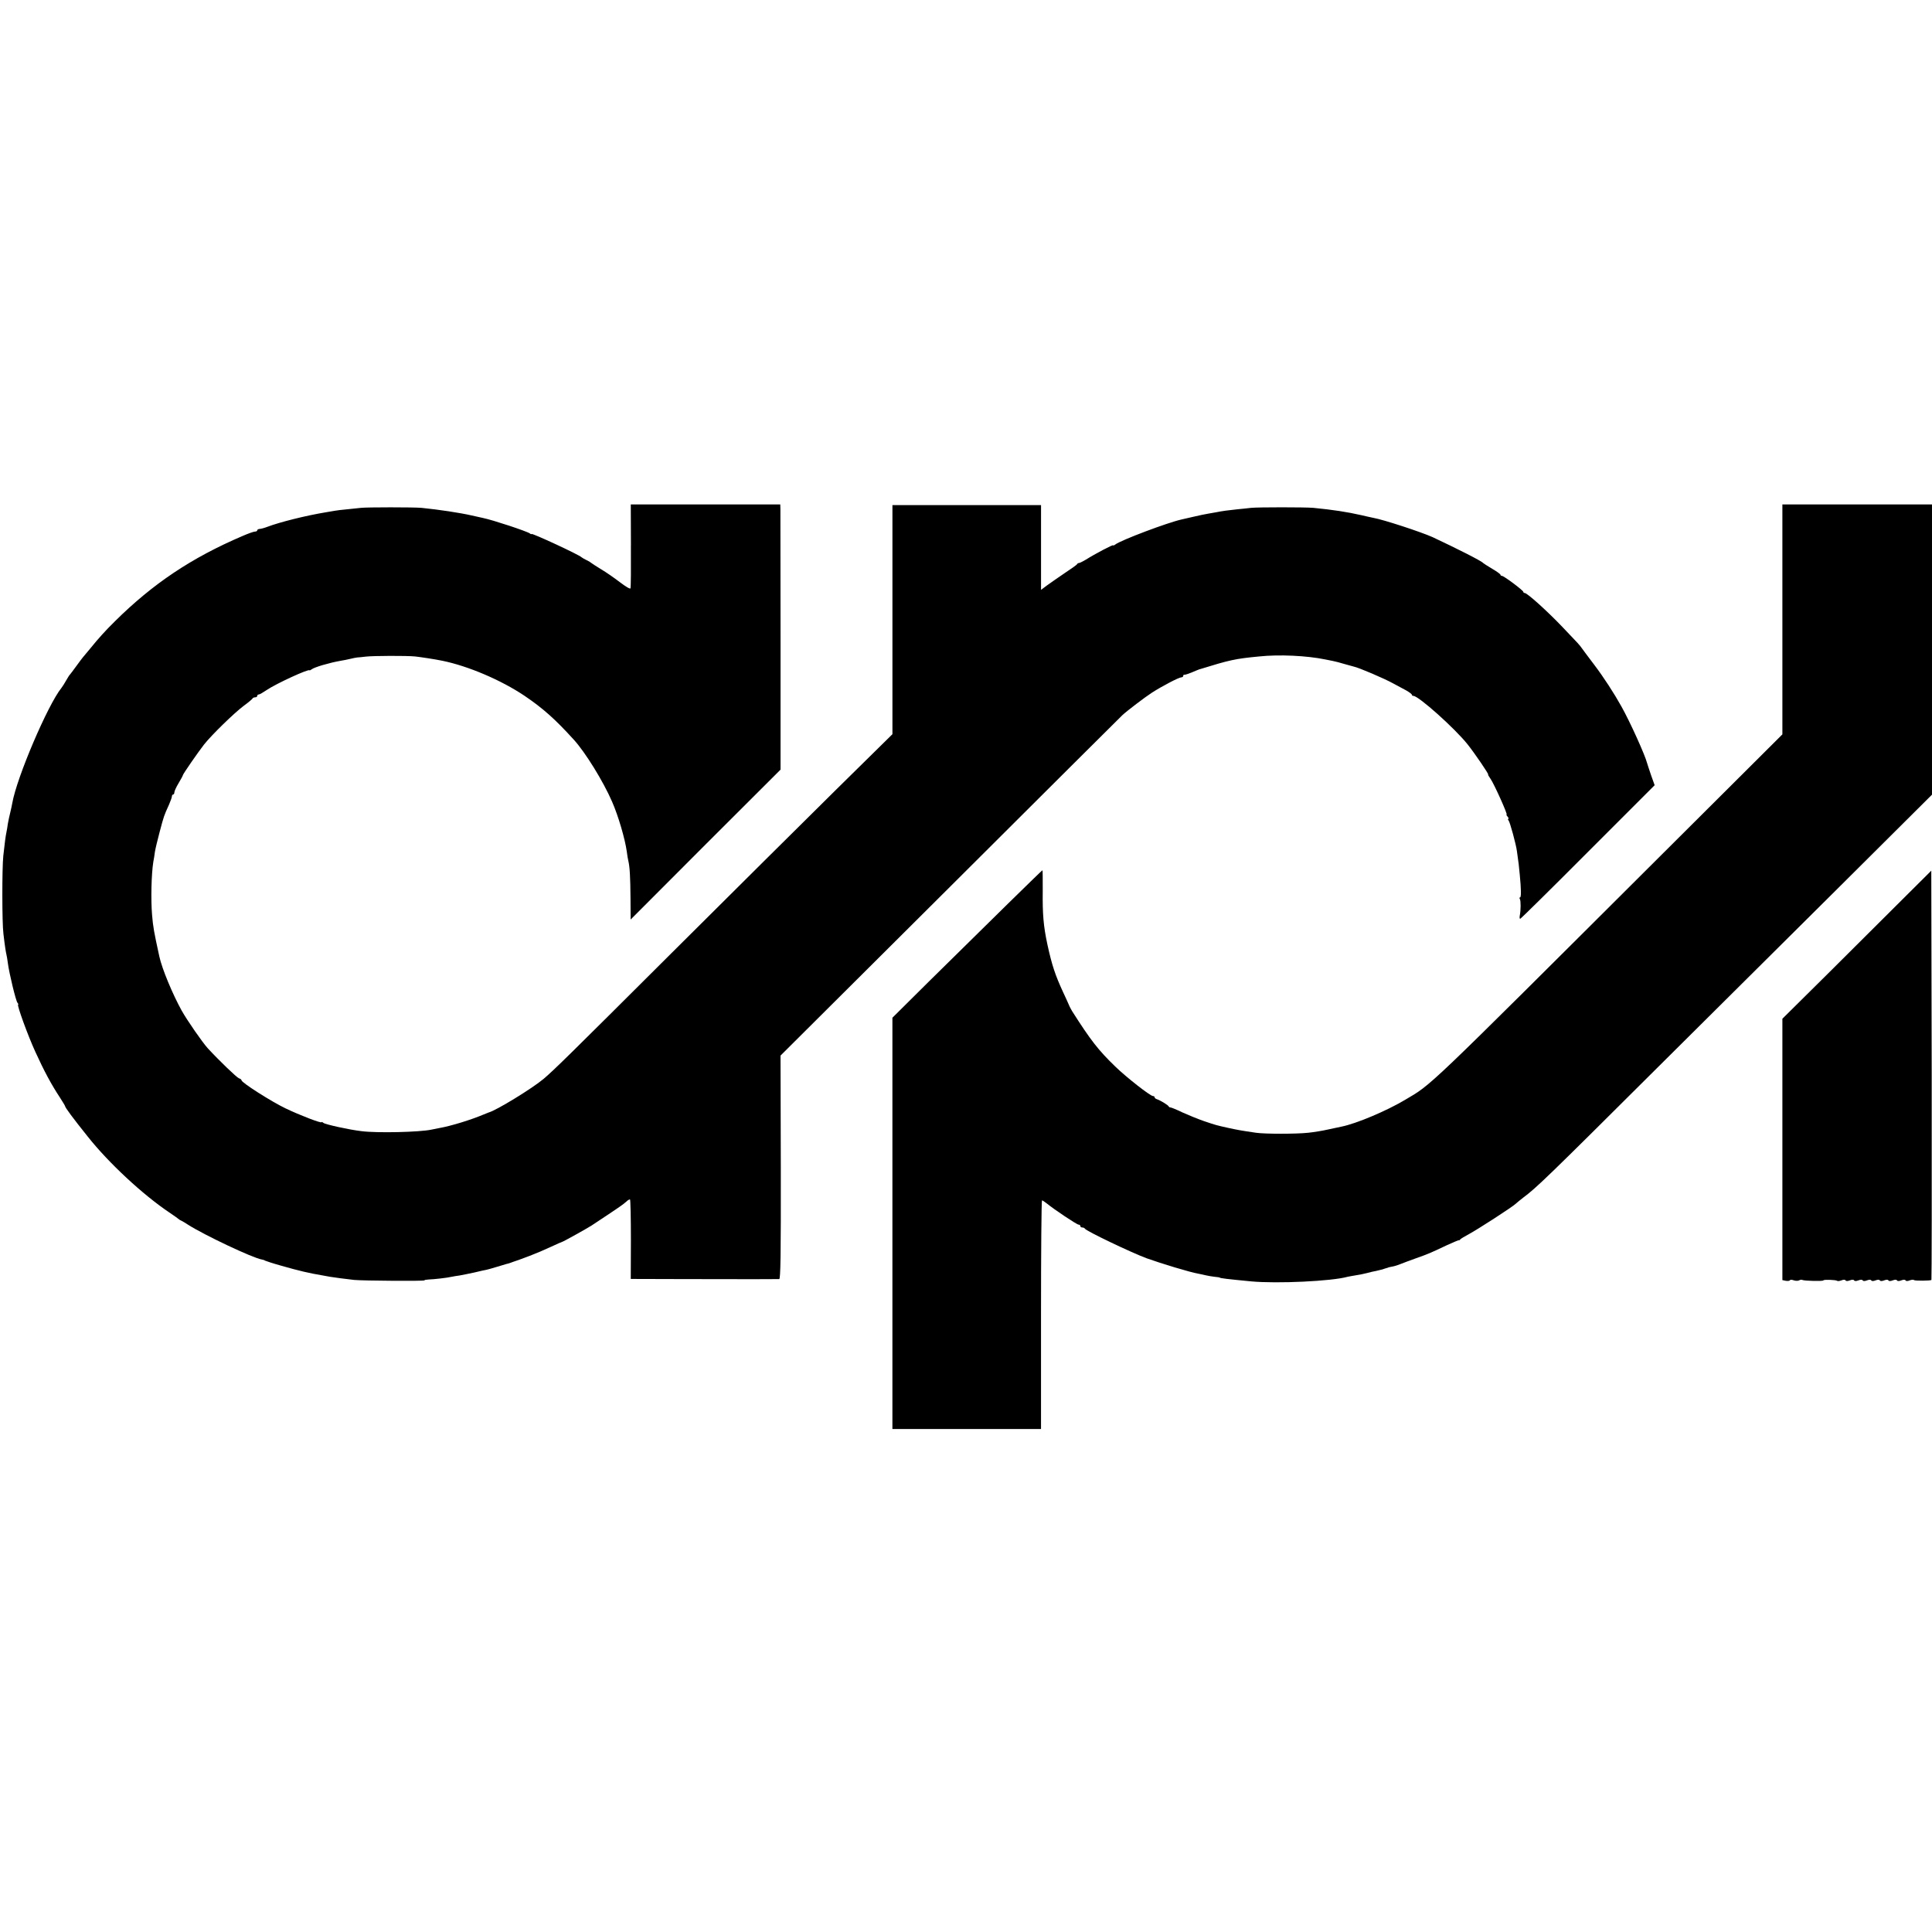 <?xml version="1.0" standalone="no"?>
<!DOCTYPE svg PUBLIC "-//W3C//DTD SVG 20010904//EN"
 "http://www.w3.org/TR/2001/REC-SVG-20010904/DTD/svg10.dtd">
<svg version="1.0" xmlns="http://www.w3.org/2000/svg"
 width="1352pt" height="1352pt" viewBox="0 0 1352 1352"
 preserveAspectRatio="xMidYMid meet">
<g transform="translate(0,1352) scale(0.1,-0.1)"
fill="#000000" stroke="none">
<path d="M4415 9703 c1 -159 0 -293 -3 -300 -2 -7 -32 11 -73 42 -39 30 -98
71 -132 91 -34 21 -64 40 -67 43 -3 3 -18 13 -35 21 -16 8 -32 17 -35 20 -15
17 -350 172 -350 163 0 -3 -6 -1 -12 4 -20 15 -259 94 -327 108 -9 2 -45 10
-81 18 -78 18 -229 41 -350 53 -54 5 -383 5 -425 0 -16 -2 -59 -6 -95 -10 -36
-3 -75 -8 -85 -10 -11 -2 -40 -7 -65 -11 -139 -23 -320 -68 -410 -102 -21 -8
-43 -14 -57 -15 -7 -1 -13 -5 -13 -10 0 -4 -7 -8 -16 -8 -9 0 -48 -14 -87 -31
-358 -153 -627 -334 -891 -595 -72 -71 -114 -118 -176 -194 -25 -30 -47 -57
-50 -60 -3 -3 -23 -30 -45 -60 -22 -30 -42 -57 -45 -60 -4 -3 -15 -21 -26 -40
-10 -19 -26 -43 -34 -54 -95 -117 -313 -627 -344 -806 -2 -14 -9 -43 -14 -65
-6 -22 -13 -58 -17 -79 -3 -21 -7 -48 -10 -60 -6 -28 -12 -75 -22 -166 -9 -86
-9 -470 1 -545 10 -86 17 -129 21 -145 2 -8 7 -35 10 -60 9 -71 56 -264 67
-277 6 -7 8 -13 5 -13 -11 0 69 -219 120 -330 62 -136 112 -229 172 -320 19
-30 36 -57 36 -60 1 -11 55 -84 160 -215 146 -184 385 -406 570 -530 33 -22
62 -43 65 -46 3 -3 12 -9 20 -12 8 -4 29 -16 45 -27 114 -73 455 -234 517
-244 7 -1 18 -4 23 -8 6 -3 57 -20 115 -36 122 -35 195 -52 285 -67 17 -3 41
-7 55 -10 30 -5 106 -15 169 -22 65 -6 491 -9 491 -3 0 3 12 5 28 6 39 1 133
12 162 19 14 3 39 7 55 9 17 3 63 12 104 21 40 10 78 18 85 19 6 1 38 10 71
20 33 10 65 19 70 21 6 1 17 4 25 7 8 3 35 13 60 21 25 9 59 22 75 28 17 7 32
13 35 14 17 6 54 22 118 51 41 19 75 34 77 34 5 0 171 92 205 114 47 31 177
117 203 136 12 8 31 23 41 32 10 10 22 16 25 14 3 -3 6 -128 6 -280 l-1 -276
358 -1 c454 -1 665 -1 681 0 9 1 12 164 11 782 l-2 782 1191 1186 c654 652
1195 1191 1201 1196 32 30 158 126 206 157 73 47 190 108 207 108 7 0 13 4 13
10 0 5 3 9 8 8 6 -1 34 8 82 29 8 3 17 7 20 8 217 67 253 75 420 91 141 15
334 6 465 -21 11 -2 34 -7 50 -10 17 -3 54 -13 84 -22 29 -8 59 -16 65 -18 35
-7 215 -84 276 -118 30 -16 72 -39 93 -50 20 -12 37 -24 37 -29 0 -4 5 -8 11
-8 36 0 290 -227 379 -339 48 -60 151 -211 144 -211 -3 0 5 -14 17 -31 24 -34
121 -249 112 -249 -3 0 0 -7 7 -15 7 -8 9 -15 5 -15 -4 0 -3 -6 2 -12 10 -12
52 -167 58 -213 12 -84 15 -107 20 -165 10 -102 11 -160 2 -160 -5 0 -5 -5 -1
-12 7 -12 7 -77 -1 -117 -2 -12 -1 -21 3 -21 4 0 217 210 474 468 l467 467
-25 70 c-13 39 -26 77 -28 85 -14 56 -120 290 -179 395 -51 92 -125 206 -191
293 -39 52 -78 103 -86 115 -16 23 -24 32 -138 151 -106 111 -245 236 -262
236 -5 0 -10 3 -10 8 0 10 -136 112 -150 112 -5 0 -10 3 -10 8 0 4 -26 23 -57
41 -32 19 -60 37 -63 40 -12 15 -178 99 -355 182 -80 36 -345 123 -415 135
-14 3 -52 11 -85 19 -96 22 -200 38 -335 51 -59 5 -383 5 -435 0 -22 -3 -65
-7 -95 -10 -60 -6 -112 -13 -150 -21 -14 -2 -40 -7 -57 -10 -18 -3 -63 -12
-100 -21 -38 -9 -75 -17 -83 -19 -97 -21 -431 -147 -466 -176 -8 -6 -14 -9
-14 -5 0 7 -129 -61 -192 -101 -21 -12 -42 -23 -47 -23 -5 0 -11 -3 -13 -7 -1
-5 -41 -33 -88 -64 -47 -32 -103 -71 -125 -87 l-40 -30 0 296 0 297 -520 0
-520 0 0 -801 0 -802 -394 -388 c-217 -214 -736 -730 -1155 -1147 -716 -714
-820 -816 -892 -877 -78 -66 -331 -221 -384 -235 -3 -1 -18 -7 -35 -14 -87
-37 -229 -81 -310 -95 -16 -3 -41 -8 -55 -11 -81 -18 -381 -25 -490 -11 -86
10 -254 47 -267 58 -7 6 -13 8 -13 5 0 -10 -153 49 -253 97 -98 47 -307 180
-307 196 0 5 -8 11 -18 14 -15 5 -137 122 -219 211 -37 41 -142 192 -182 263
-63 114 -137 291 -156 378 -38 174 -44 207 -51 292 -9 106 -5 286 9 372 3 14
8 45 11 69 4 25 19 85 32 135 32 120 30 114 67 196 11 25 20 51 20 58 0 6 4
12 9 12 4 0 8 7 8 15 0 8 13 37 30 65 17 28 30 53 30 56 0 7 108 163 148 214
53 67 211 221 278 271 33 24 60 47 62 52 2 4 10 7 18 7 8 0 14 5 14 10 0 6 5
10 11 10 6 0 30 14 55 31 66 45 297 151 300 138 0 -2 7 1 15 7 8 7 41 19 74
29 61 17 77 21 130 31 17 2 46 9 65 13 19 5 42 9 50 10 8 0 35 3 60 6 51 6
285 7 345 1 37 -4 143 -20 190 -30 181 -37 411 -135 575 -245 130 -88 215
-164 344 -306 81 -88 208 -294 269 -435 44 -100 91 -262 103 -349 3 -25 8 -55
11 -66 10 -42 14 -116 15 -260 l1 -150 524 525 525 524 0 896 c-1 492 -1 910
-1 928 l-1 32 -523 0 -523 0 1 -287z"/>
<path d="M12473 9186 l0 -805 -866 -863 c-1658 -1653 -1583 -1581 -1775 -1695
-129 -77 -340 -166 -444 -187 -13 -3 -55 -12 -94 -20 -38 -9 -101 -19 -140
-23 -84 -9 -302 -9 -364 0 -110 16 -129 20 -190 33 -90 20 -87 19 -176 49 -43
15 -111 43 -151 61 -39 19 -76 34 -81 34 -6 0 -12 3 -14 8 -4 9 -57 41 -80 49
-10 3 -18 9 -18 14 0 5 -5 9 -12 9 -18 0 -185 130 -264 207 -117 113 -171 182
-302 388 -6 11 -17 30 -22 43 -5 13 -24 53 -41 90 -55 119 -78 189 -109 331
-28 130 -35 213 -33 379 0 78 0 142 -2 142 -4 0 -385 -374 -789 -773 l-261
-259 0 -1439 0 -1439 520 0 520 0 0 800 c0 440 3 800 7 800 3 0 19 -10 35 -23
50 -41 209 -147 221 -147 7 0 12 -4 12 -10 0 -5 6 -10 14 -10 8 0 16 -4 18 -8
5 -15 328 -169 431 -207 100 -36 307 -99 362 -108 17 -3 41 -9 55 -12 14 -3
41 -8 60 -10 19 -2 35 -4 35 -5 0 -5 55 -11 220 -27 182 -17 565 1 675 32 8 2
33 6 55 10 22 3 58 10 80 16 22 6 51 13 65 15 14 3 34 8 45 11 11 4 23 8 28 9
4 1 8 2 10 3 1 2 13 4 27 7 14 2 41 10 60 18 19 8 69 26 110 41 82 29 97 35
215 91 44 20 82 36 84 35 2 -2 7 1 10 6 3 4 31 21 61 37 58 31 306 191 328
213 8 7 30 26 50 41 94 70 163 136 937 907 347 344 921 916 1278 1270 l647
644 0 1015 0 1016 -523 0 -524 0 0 -804z"/>
<path d="M13308 7221 c-113 -113 -348 -346 -520 -518 l-315 -312 0 -914 0
-915 24 -5 c13 -2 26 -1 29 4 2 5 15 4 28 -1 12 -4 29 -4 36 0 8 5 18 6 23 3
12 -7 147 -10 147 -3 0 7 89 4 96 -3 4 -3 17 -2 30 3 14 6 26 6 29 0 3 -6 15
-6 30 0 15 6 27 6 30 0 3 -6 15 -6 30 0 15 6 27 6 30 0 3 -6 15 -6 30 0 15 6
27 6 30 0 3 -6 15 -6 30 0 15 6 27 6 30 0 3 -6 15 -6 30 0 15 6 27 6 30 0 3
-6 15 -6 30 0 15 6 27 6 30 0 3 -6 15 -6 30 0 15 6 27 6 30 0 3 -6 15 -6 29 0
13 5 27 6 30 2 7 -6 116 -5 122 1 2 2 3 647 2 1434 l-3 1430 -207 -206z"/>
</g>
</svg>
